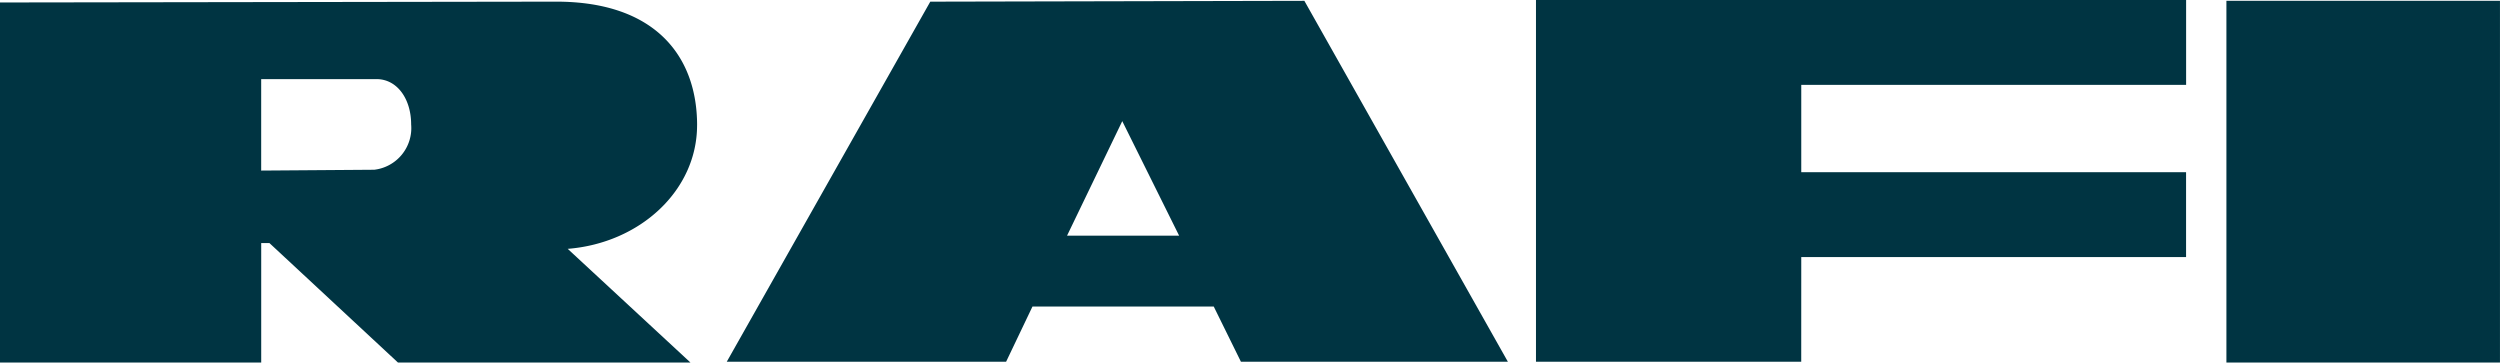 <svg xmlns="http://www.w3.org/2000/svg" width="172.475" height="25.013" viewBox="0 0 172.475 25.013">
  <g id="RAFI_Logo_weiss" transform="translate(-500 335.6)">
    <path id="Pfad_22" data-name="Pfad 22" d="M653.6-335.543h18.873v24.956H653.6Zm-72.253,16.2-3.922-7.9-3.809,7.9Zm8.641-16.2,14.041,24.9H585.612l-1.876-3.809H571.23l-1.819,3.809H550.139l14.041-24.842Zm34.279,24.9h-18.3V-335.6h44.853v5.855H624.269v6.026h26.548v5.855H624.269Zm-98.46-13.245a2.893,2.893,0,0,0,2.558-3.127c0-1.762-.966-3.127-2.388-3.127h-7.958v6.31l7.788-.057m22.284-3.07c0,4.491-3.923,8.129-8.925,8.527l8.47,7.845H527.457l-8.868-8.243h-.568v8.243H500v-24.842l38.372-.057c6.879,0,9.721,3.809,9.721,8.527" transform="translate(0)" fill="#003442"/>
  </g>
</svg>
